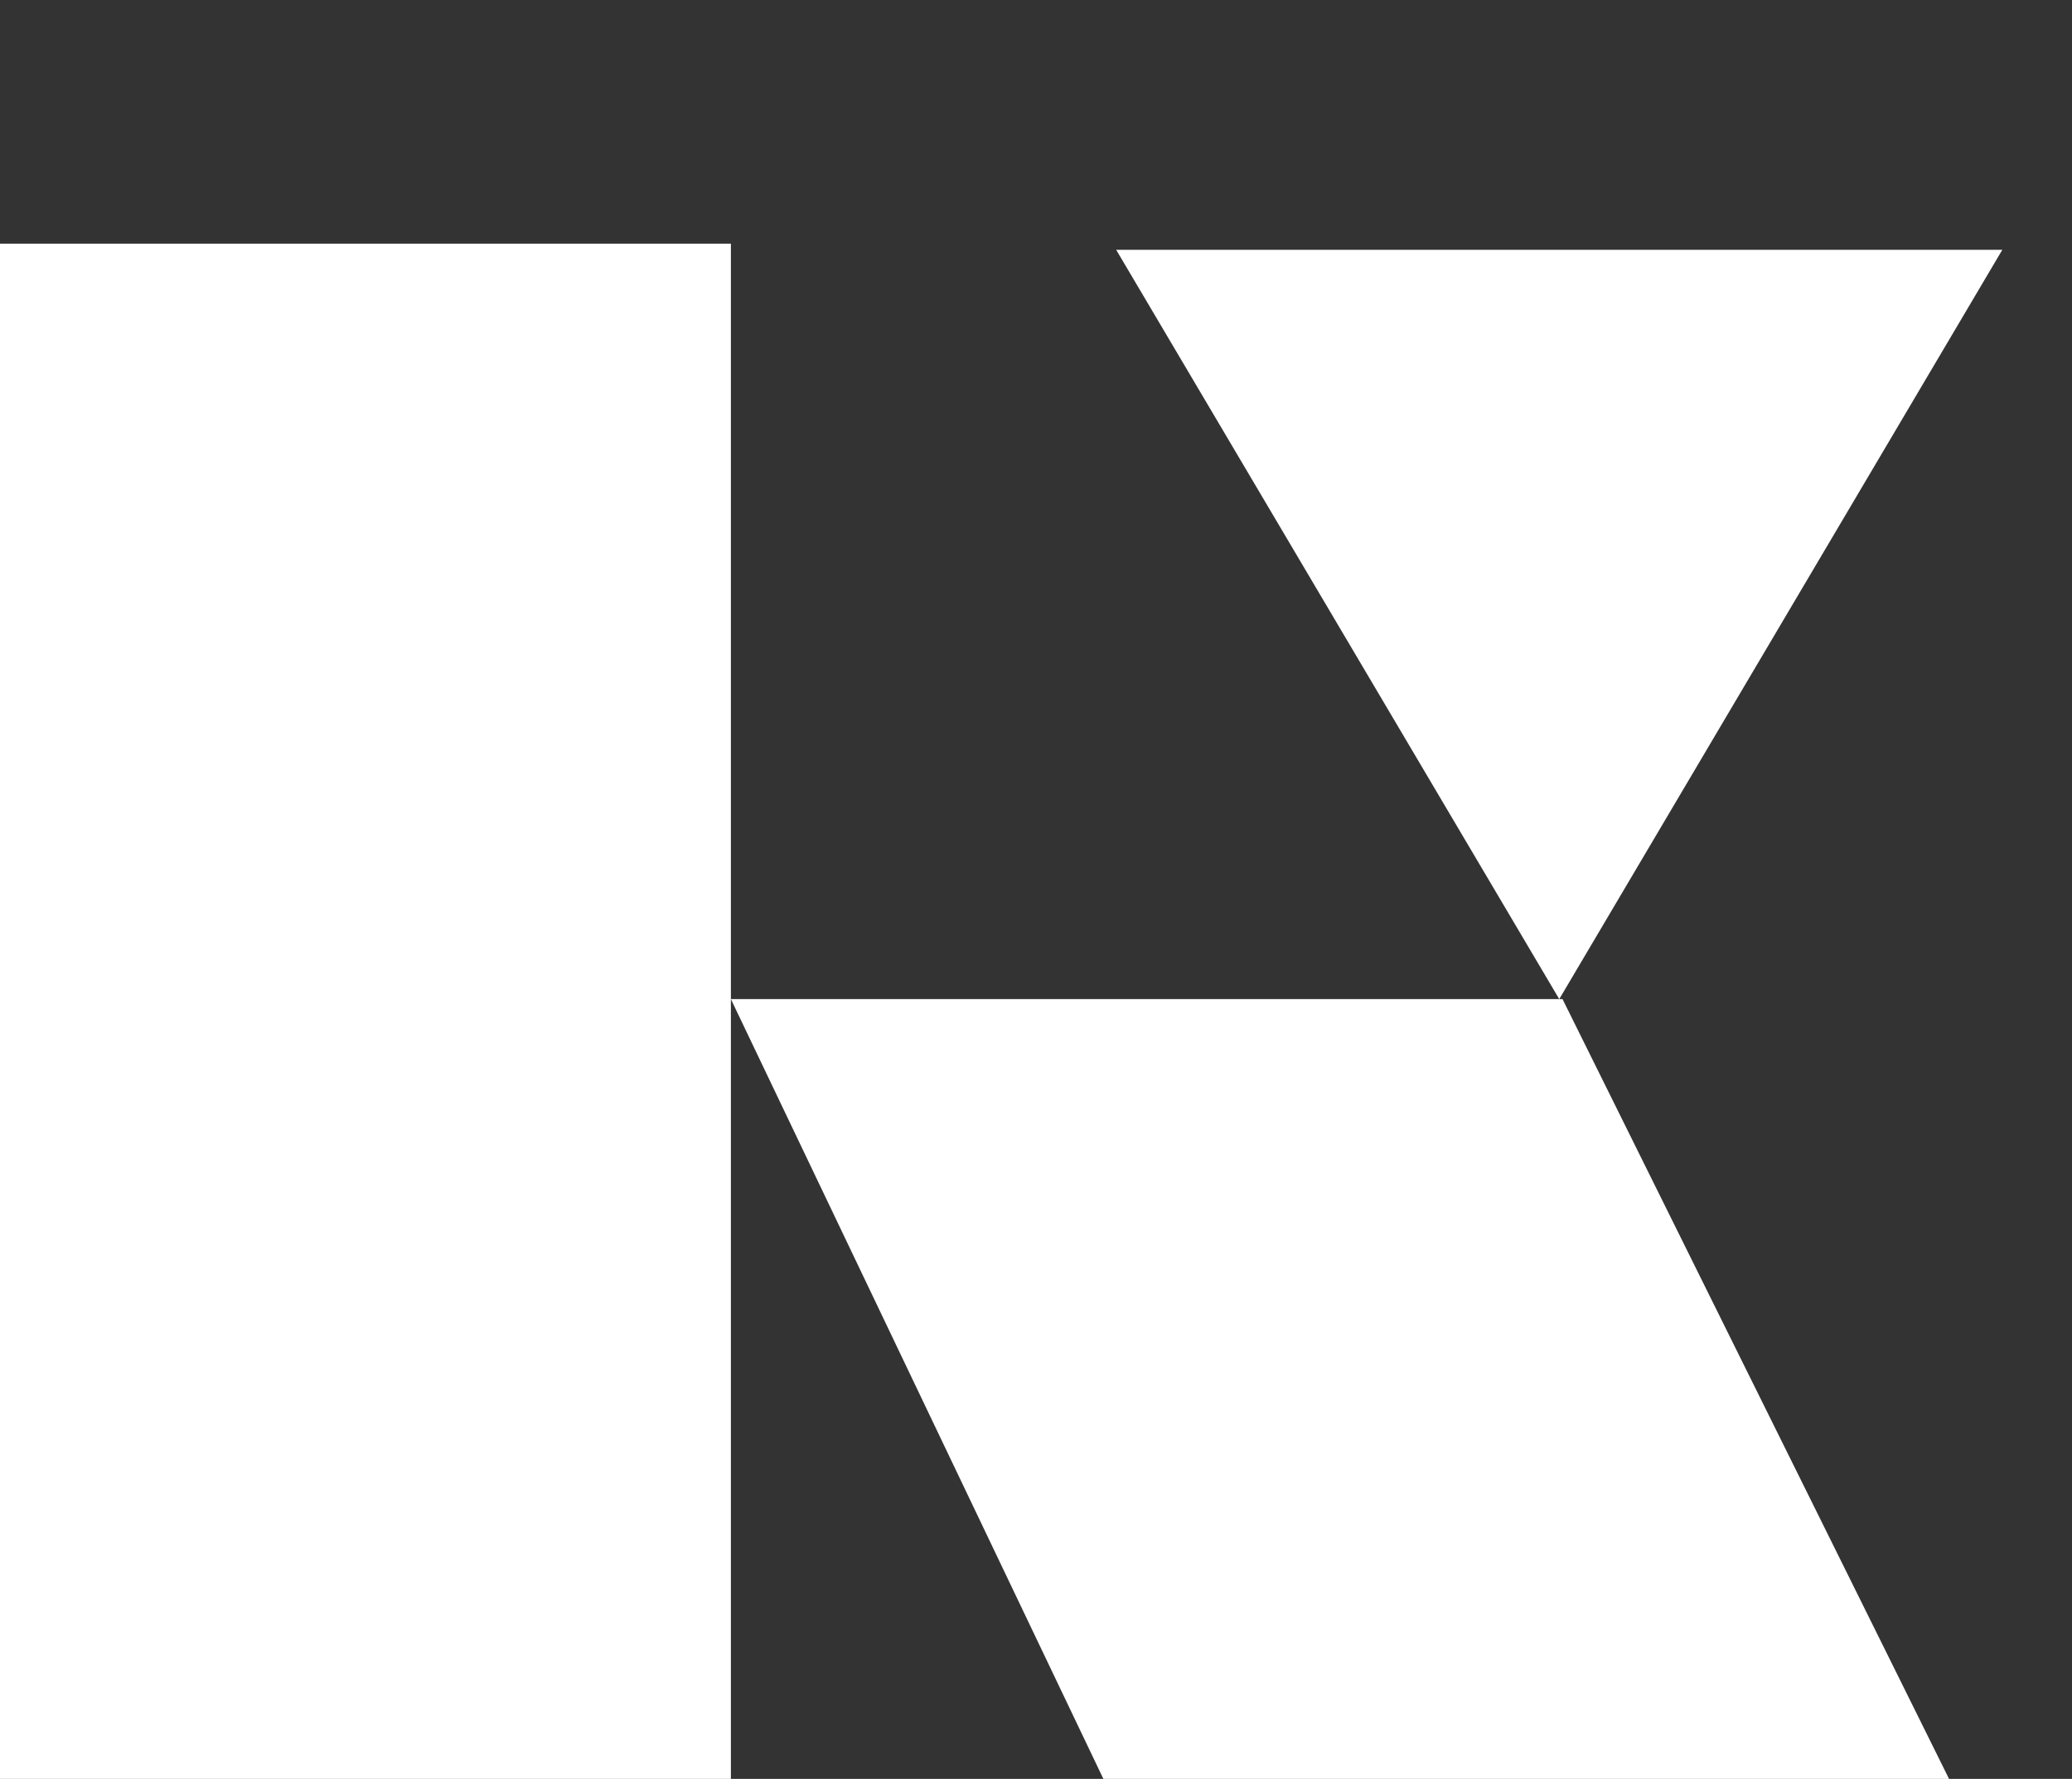 <?xml version="1.0" encoding="UTF-8"?> <svg xmlns="http://www.w3.org/2000/svg" width="1059" height="909" viewBox="0 0 1059 909" fill="none"><rect x="0" y="0" width="1059" height="909" fill="#333333" stroke="none"/><rect y="124.521" width="373.562" height="784.479" fill="white"></rect><path d="M373.562 510.534H798.608L996.164 909H563.943L373.562 510.534Z" fill="white"></path><path d="M796.932 510.534L570.472 127.633L1023.39 127.633L796.932 510.534Z" fill="white"></path></svg> 